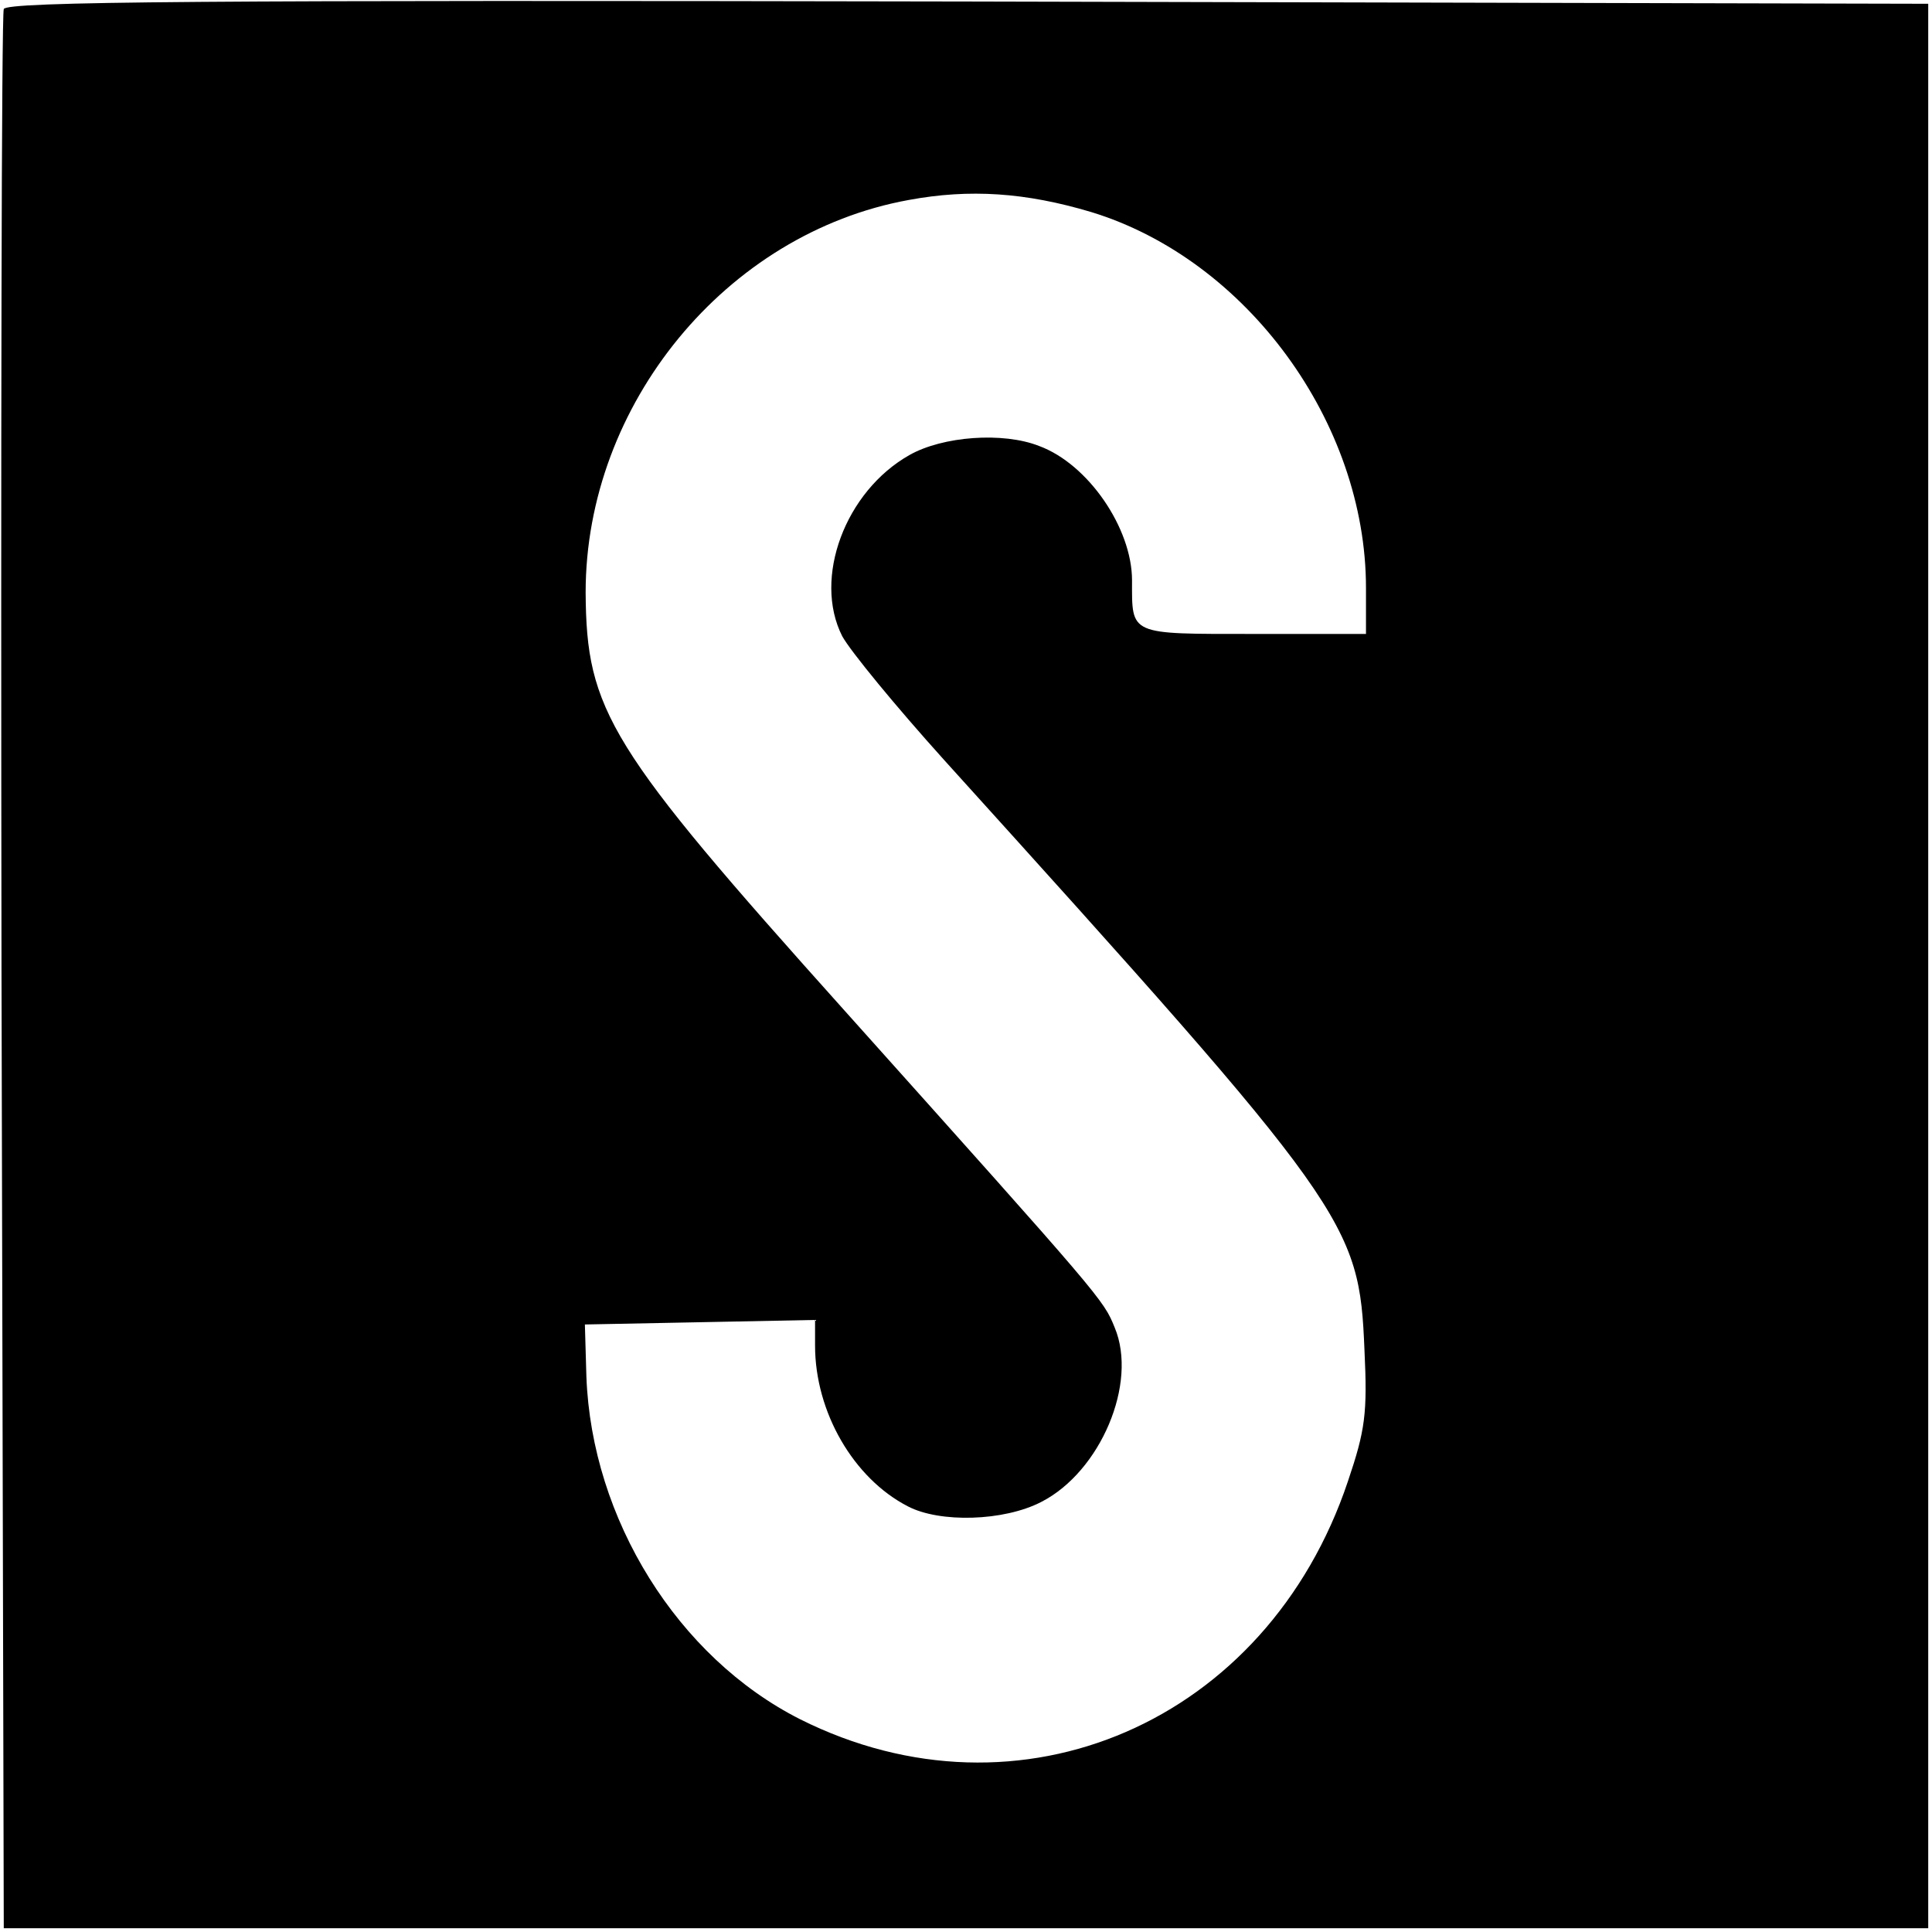 <?xml version="1.0" standalone="no"?>
<!DOCTYPE svg PUBLIC "-//W3C//DTD SVG 20010904//EN"
 "http://www.w3.org/TR/2001/REC-SVG-20010904/DTD/svg10.dtd">
<svg version="1.0" xmlns="http://www.w3.org/2000/svg"
 width="256pt" height="256pt" viewBox="0 0 256 256"
 preserveAspectRatio="xMidYMid meet">
<g transform="translate(0,256) scale(0.1,-0.1)"
fill="#000000" stroke="none">
<path d="M5 2548 c-3 -7 -4 -582 -3 -1278 l3 -1265 1275 0 1275 0 0 1275 0
1275 -1273 3 c-1013 2 -1274 0 -1277 -10z m1441 -269 c206 -63 364 -279 364
-498 l0 -61 -149 0 c-166 0 -161 -2 -161 71 0 69 -58 154 -123 178 -48 19
-128 13 -172 -12 -85 -48 -128 -163 -89 -240 11 -20 71 -93 135 -164 538 -595
550 -612 557 -782 4 -84 1 -106 -22 -174 -107 -319 -435 -461 -726 -315 -162
82 -276 265 -283 454 l-2 69 153 3 152 3 0 -34 c0 -88 51 -176 123 -213 42
-22 127 -20 177 6 78 40 128 157 97 231 -15 37 -15 37 -358 420 -313 349 -342
397 -343 554 0 249 186 476 428 520 81 15 155 10 242 -16z"/>
</g>
</svg>
